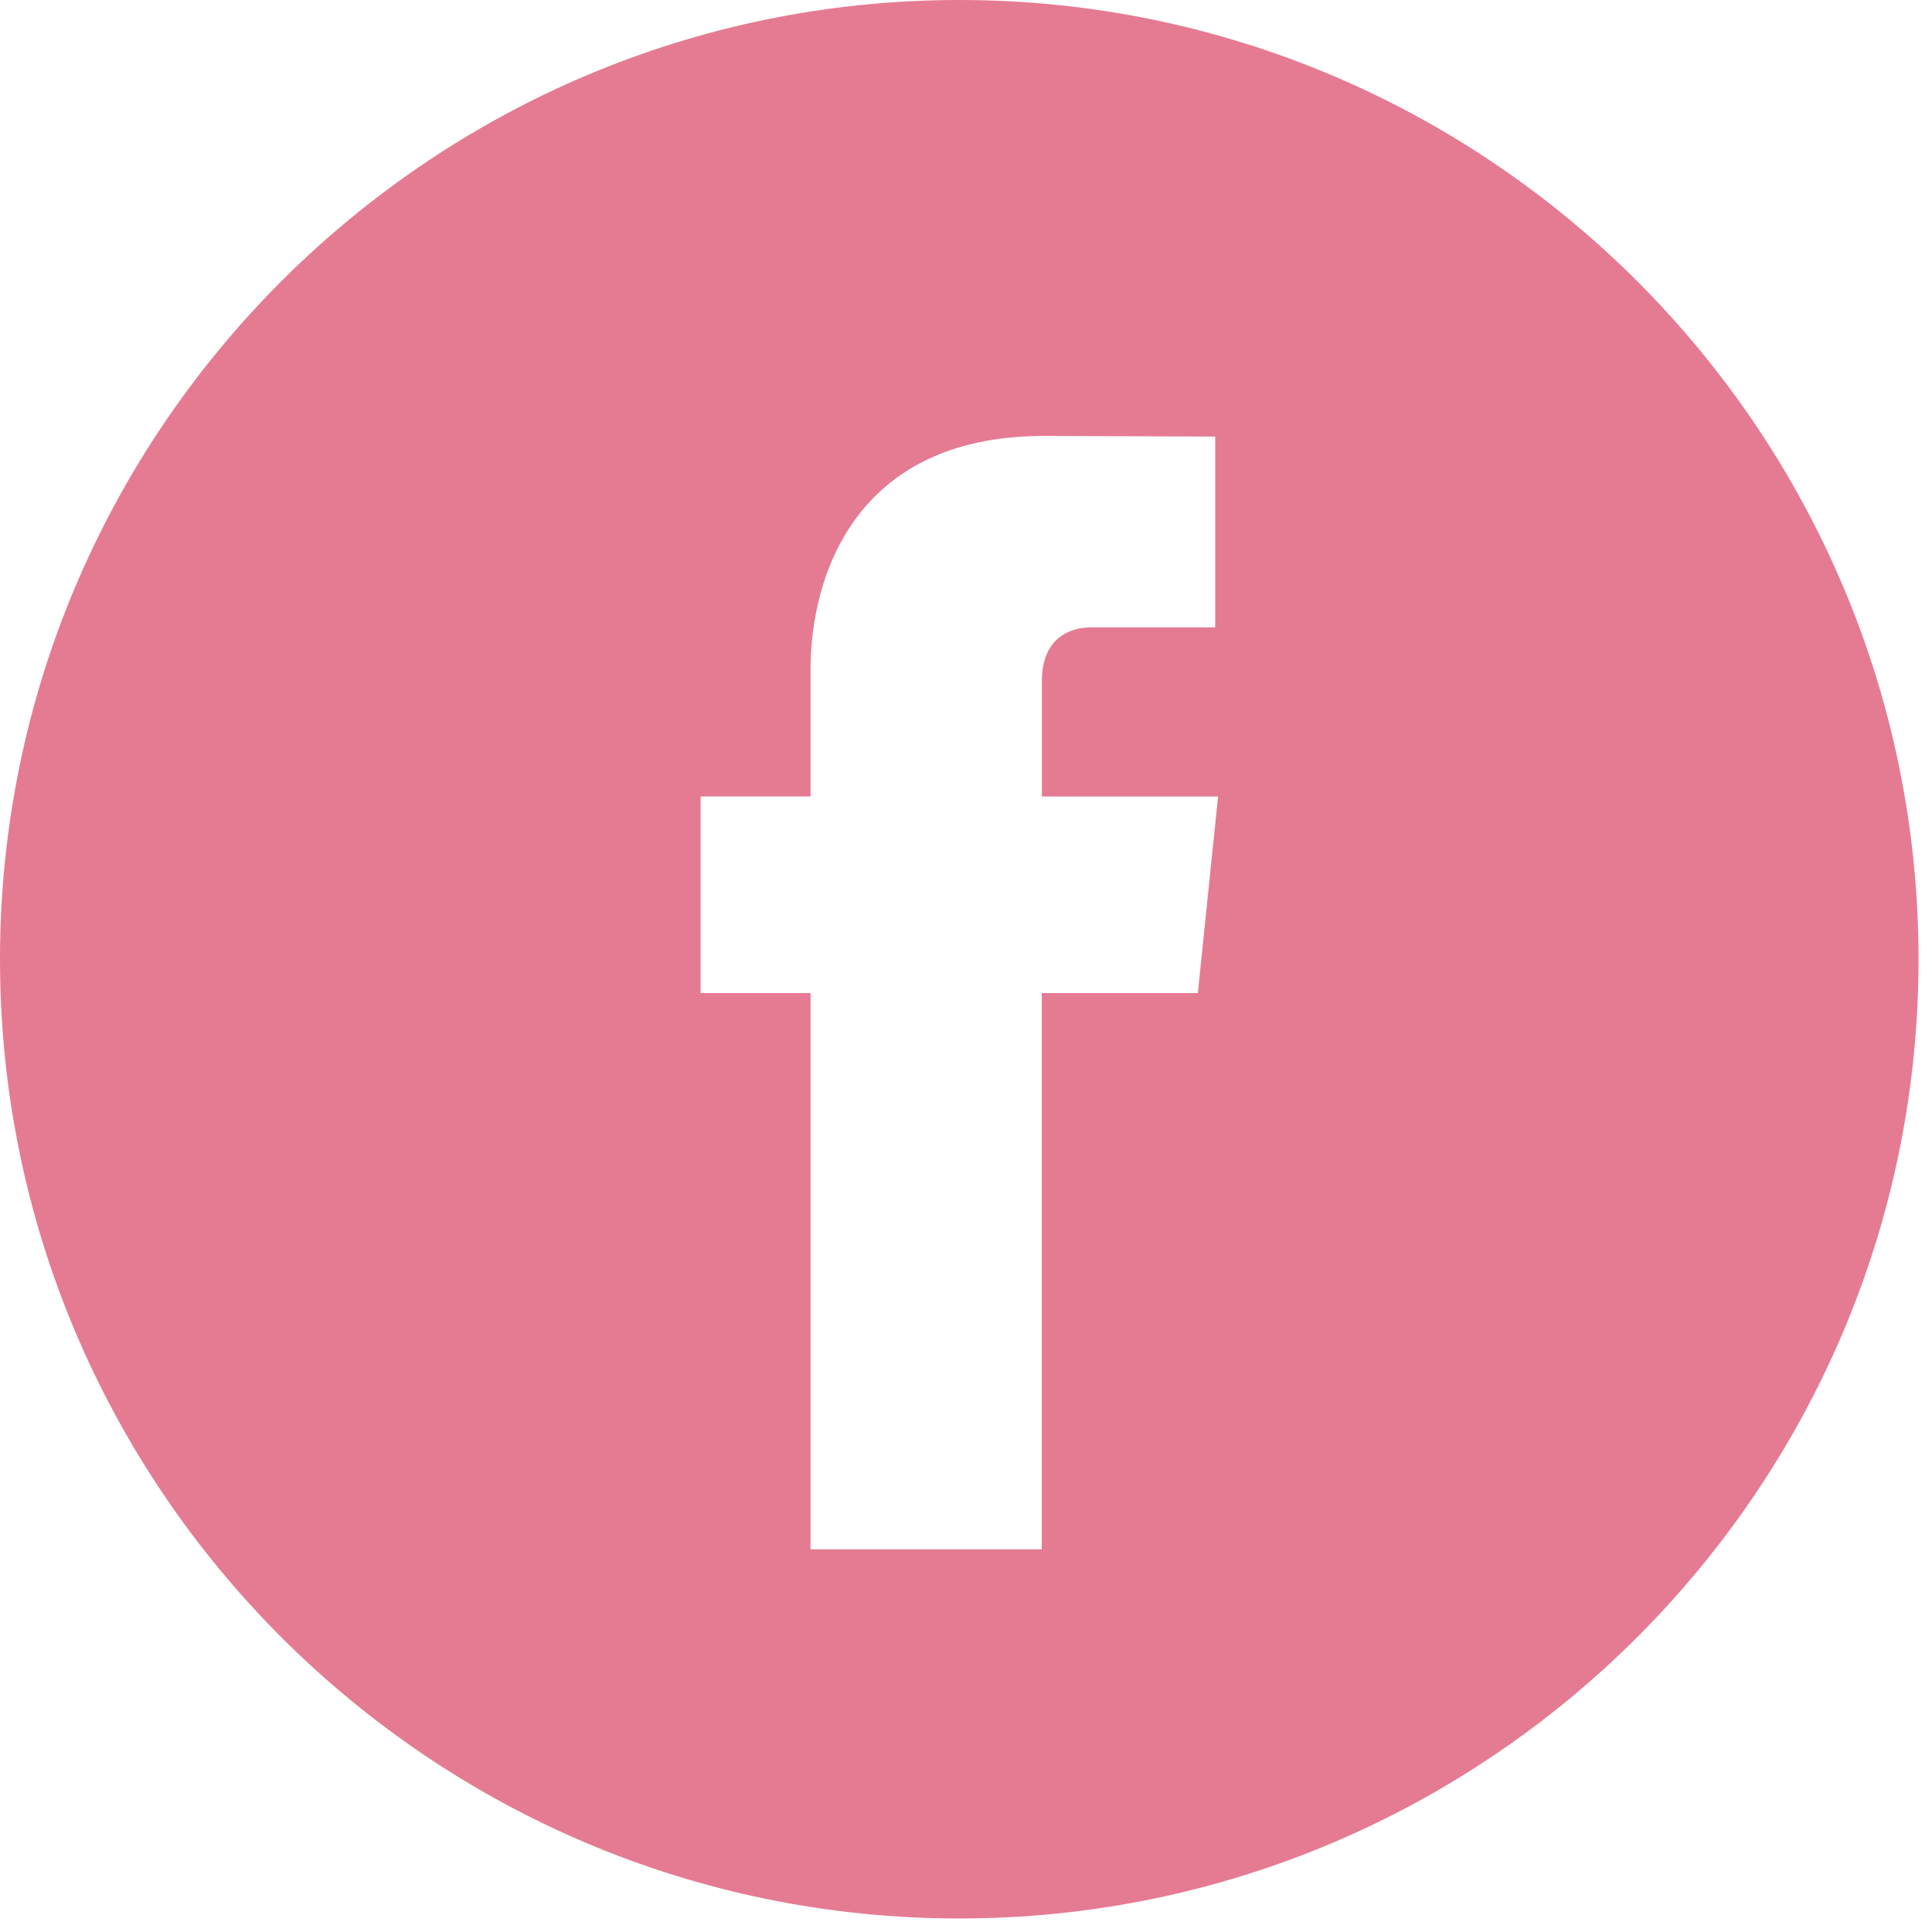 <svg xmlns="http://www.w3.org/2000/svg" width="30" height="30" viewBox="0 0 30 30">
    <path fill="#e57b93" fill-rule="nonzero" d="M14.896 0C6.682 0 0 6.682 0 14.896 0 23.108 6.682 29.79 14.896 29.79c8.212 0 14.895-6.683 14.895-14.895C29.791 6.682 23.11 0 14.896 0zM18.6 15.42h-2.423v8.638h-3.591V15.42h-1.707v-3.053h1.707v-1.974c0-1.415.672-3.624 3.624-3.624l2.66.01v2.963h-1.93c-.315 0-.762.157-.762.832v1.794h2.736L18.6 15.42z"/>
</svg>
